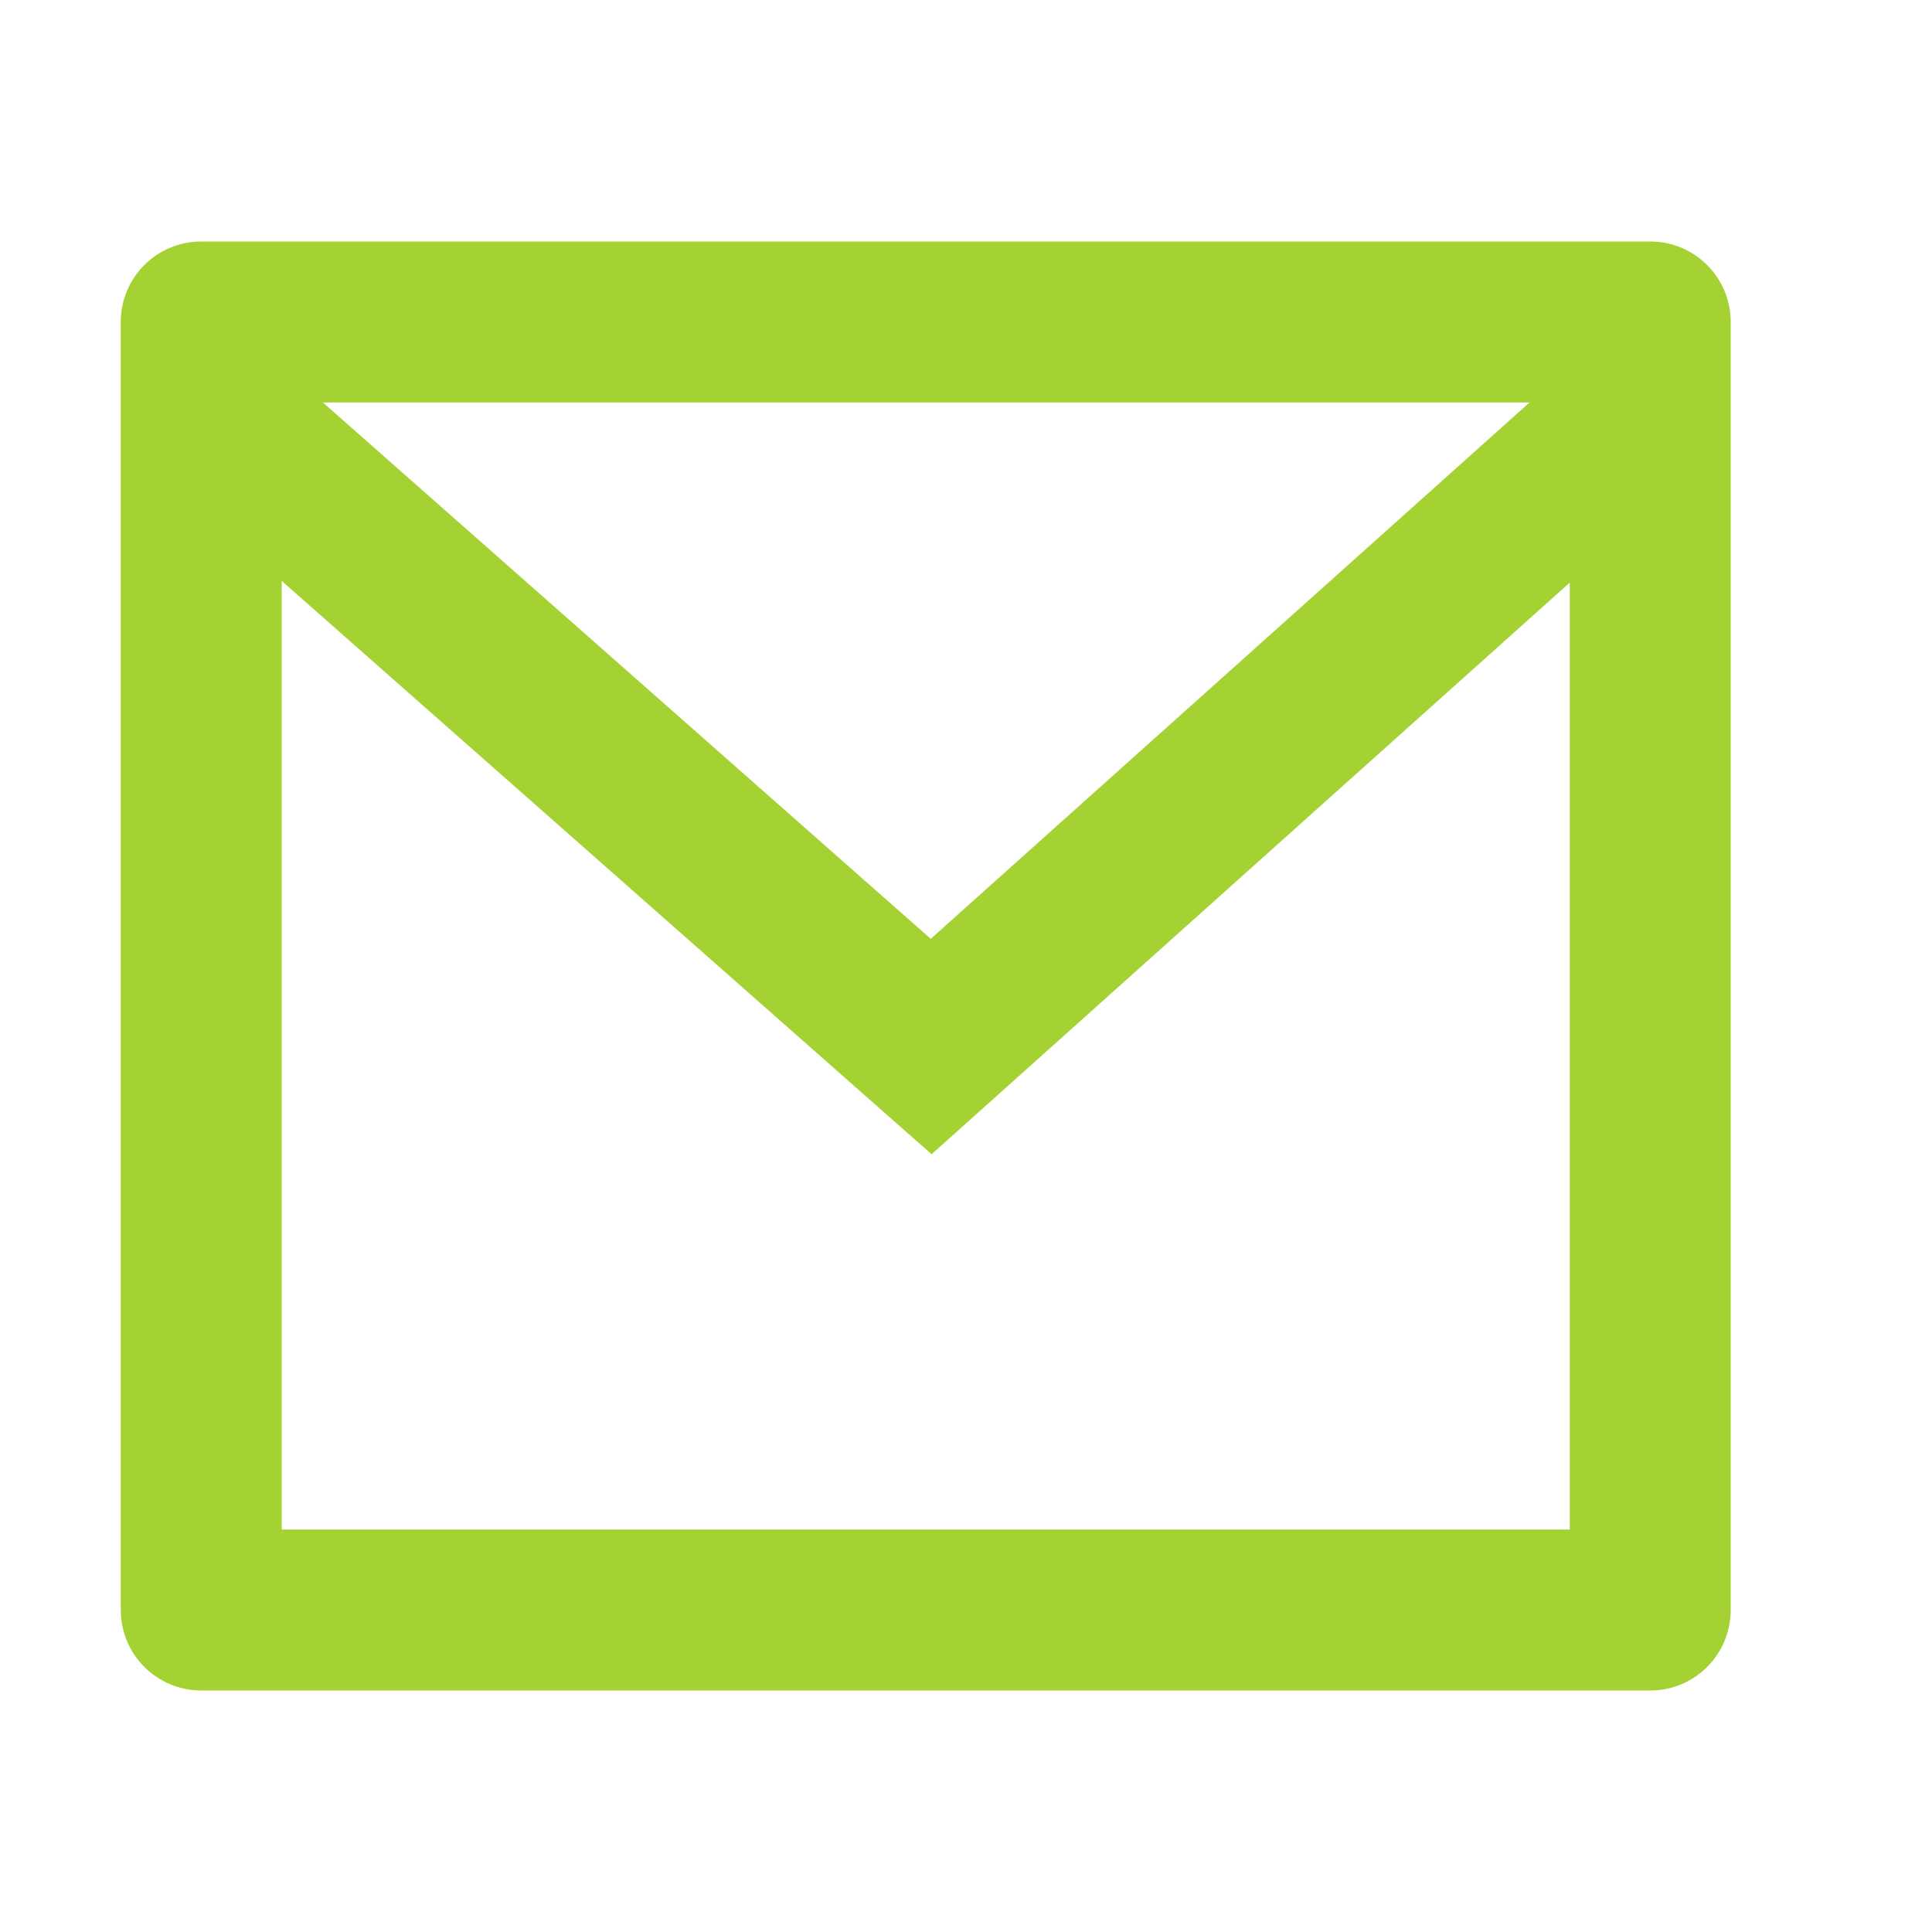<svg width="16" height="16" viewBox="0 0 16 16" fill="none" xmlns="http://www.w3.org/2000/svg">
<path d="M1.667 2H13.667C14.035 2 14.333 2.298 14.333 2.667V13.333C14.333 13.701 14.035 14 13.667 14H1.667C1.298 14 1 13.701 1 13.333V2.667C1 2.298 1.298 2 1.667 2ZM13 4.825L7.715 9.559L2.333 4.811V12.667H13V4.825ZM2.674 3.333L7.708 7.775L12.667 3.333H2.674Z" fill="#A4D233"/>
</svg>
